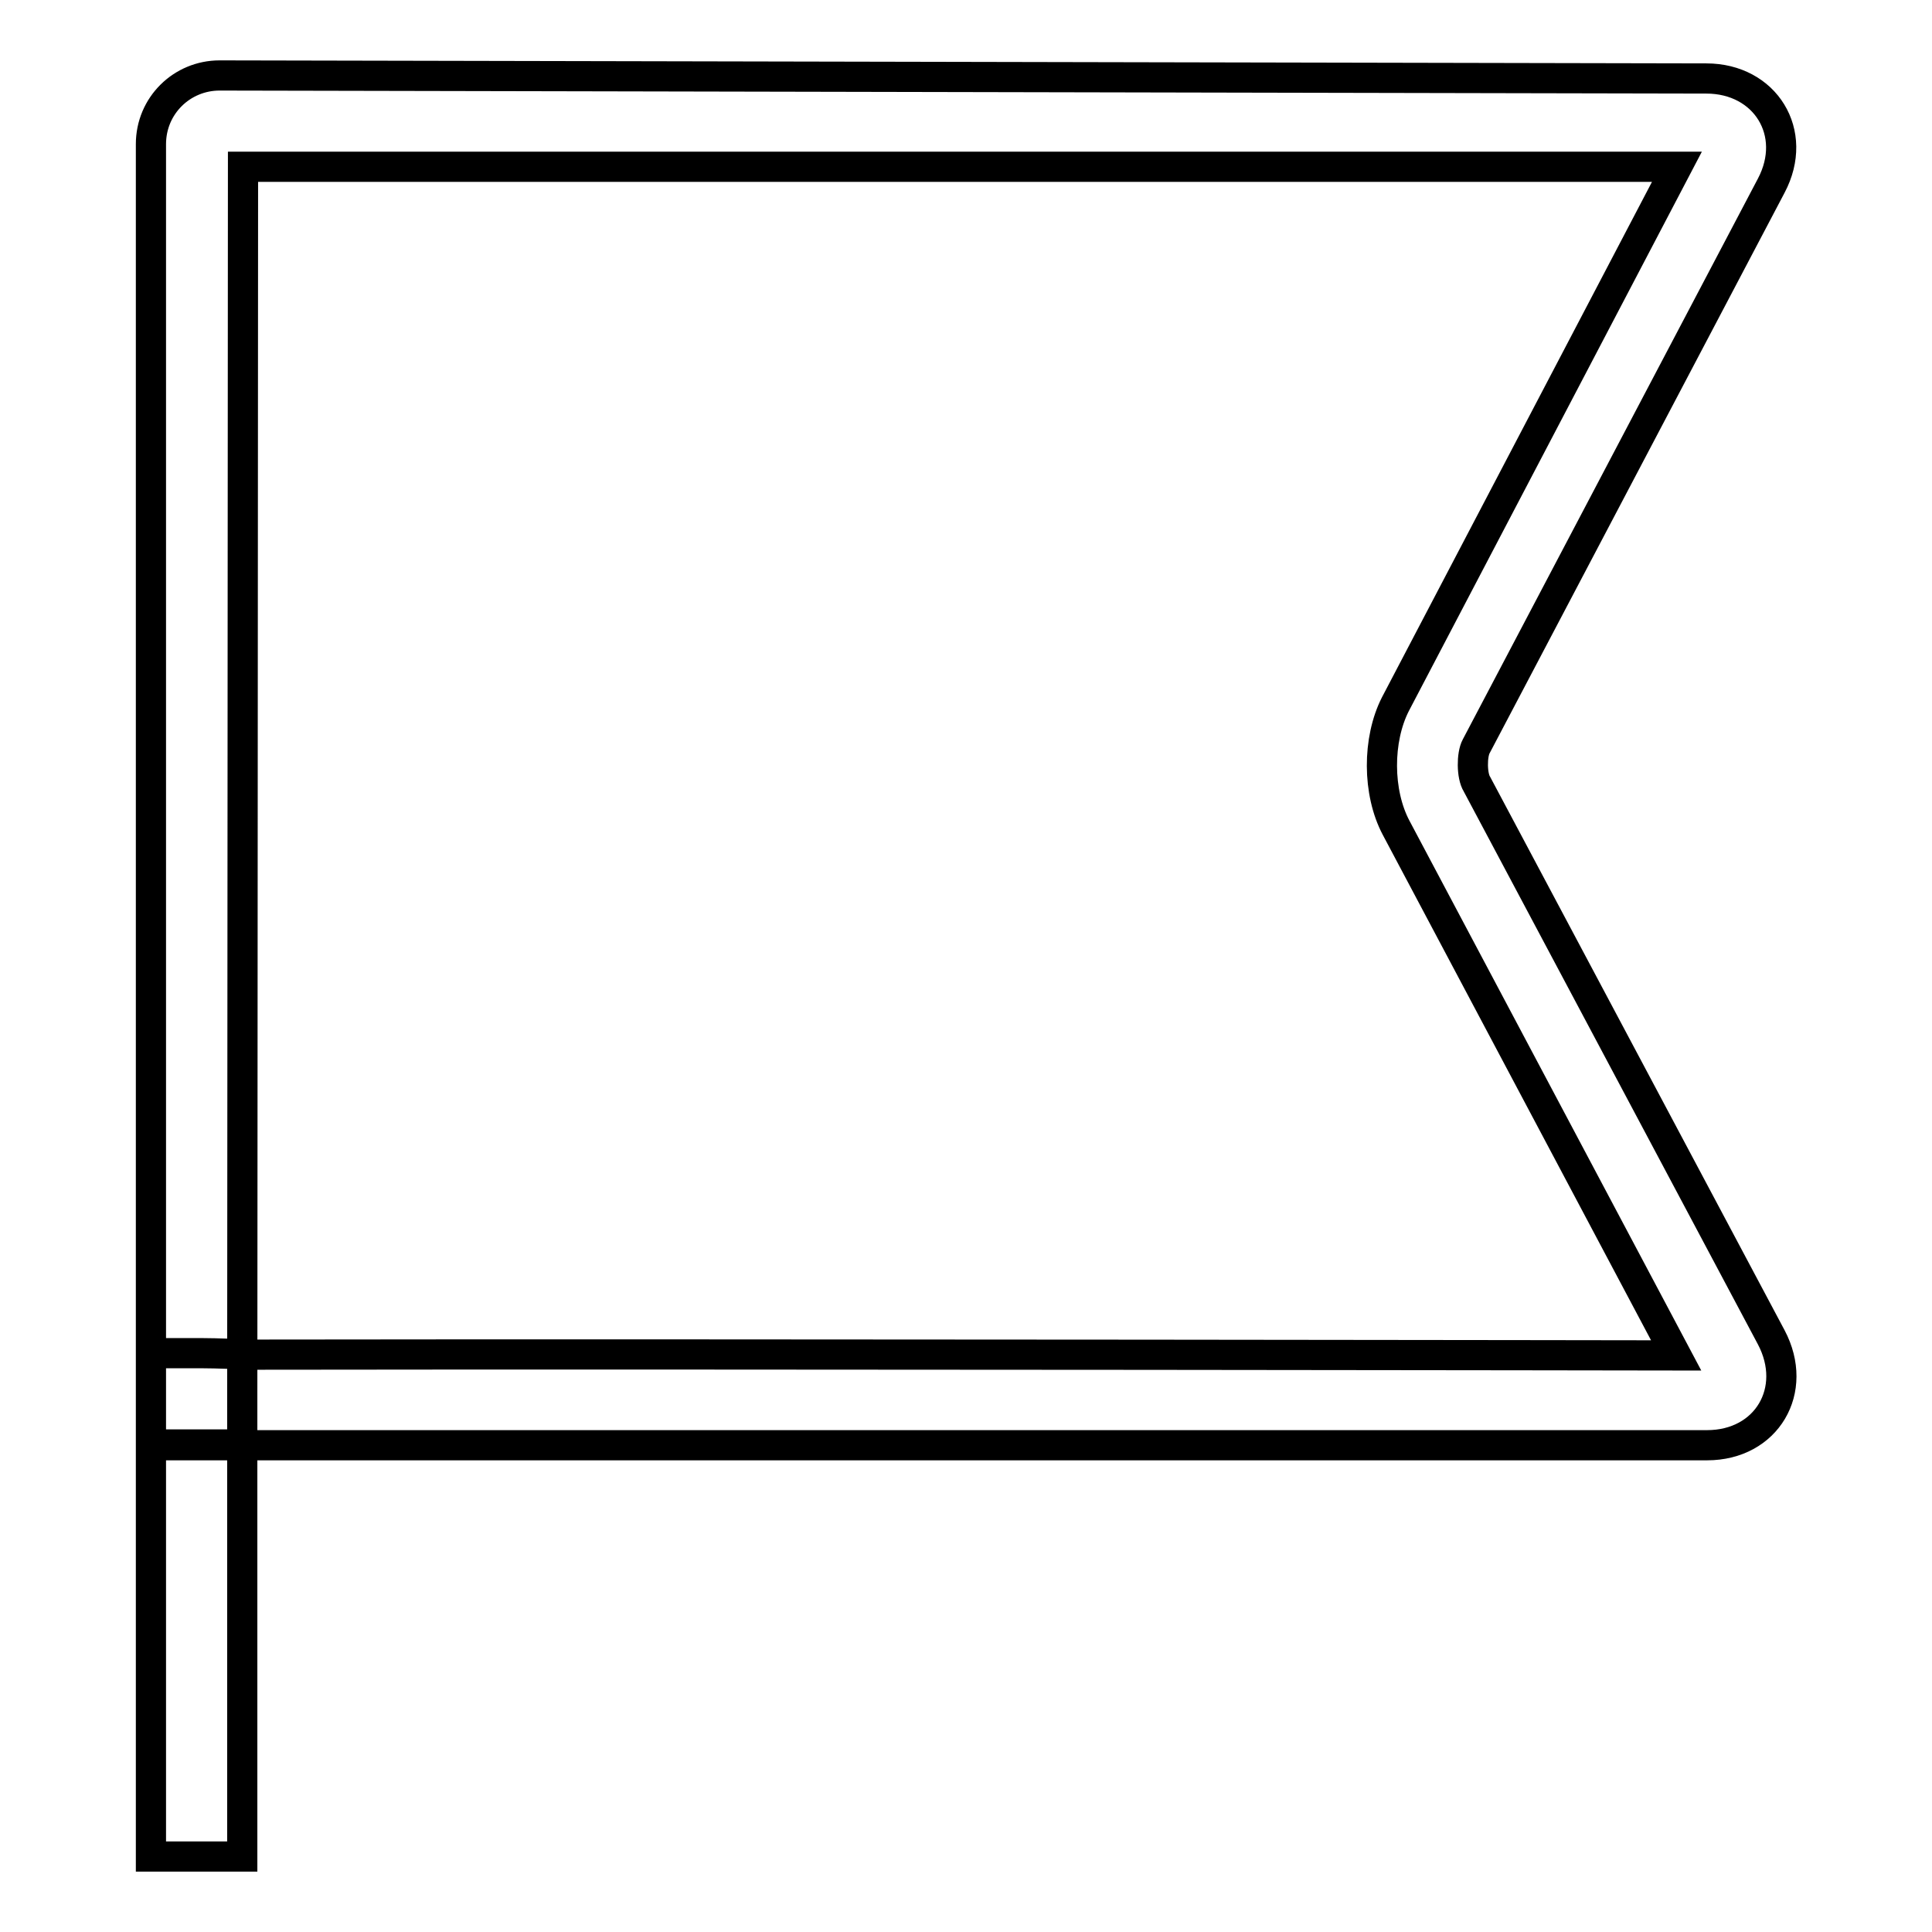 <?xml version="1.0" encoding="utf-8"?>
<!-- Svg Vector Icons : http://www.onlinewebfonts.com/icon -->
<!DOCTYPE svg PUBLIC "-//W3C//DTD SVG 1.1//EN" "http://www.w3.org/Graphics/SVG/1.1/DTD/svg11.dtd">
<svg version="1.1" xmlns="http://www.w3.org/2000/svg" xmlns:xlink="http://www.w3.org/1999/xlink" x="0px" y="0px" viewBox="0 0 256 256" enable-background="new 0 0 256 256" xml:space="preserve">
<g> <path stroke-width="4" fill-opacity="0" stroke="#000000"  d="M32.1,185.3v6.1H20l0-12.1h6.1c0,0,4.1,0,6.1,0.2c64.6-0.1,189.9,0.1,189.9,0.1L185,109.7 c-2.5-4.7-2.5-11.7-0.1-16.4l37.3-71.2l-190,0L32.1,185.3z M226.1,10.4c7.8,0,12.3,7.2,8.6,14.2l-39.1,74.3c-0.6,1.1-0.6,3.9,0.1,5 l39,73.3c3.7,7-0.6,14.3-8.5,14.3l-186.5,0H20V19.1c0-5.1,4.1-9.1,9.1-9.1L226.1,10.4L226.1,10.4z M20,246h12.1v-54.5H20V246z"/></g>
</svg>